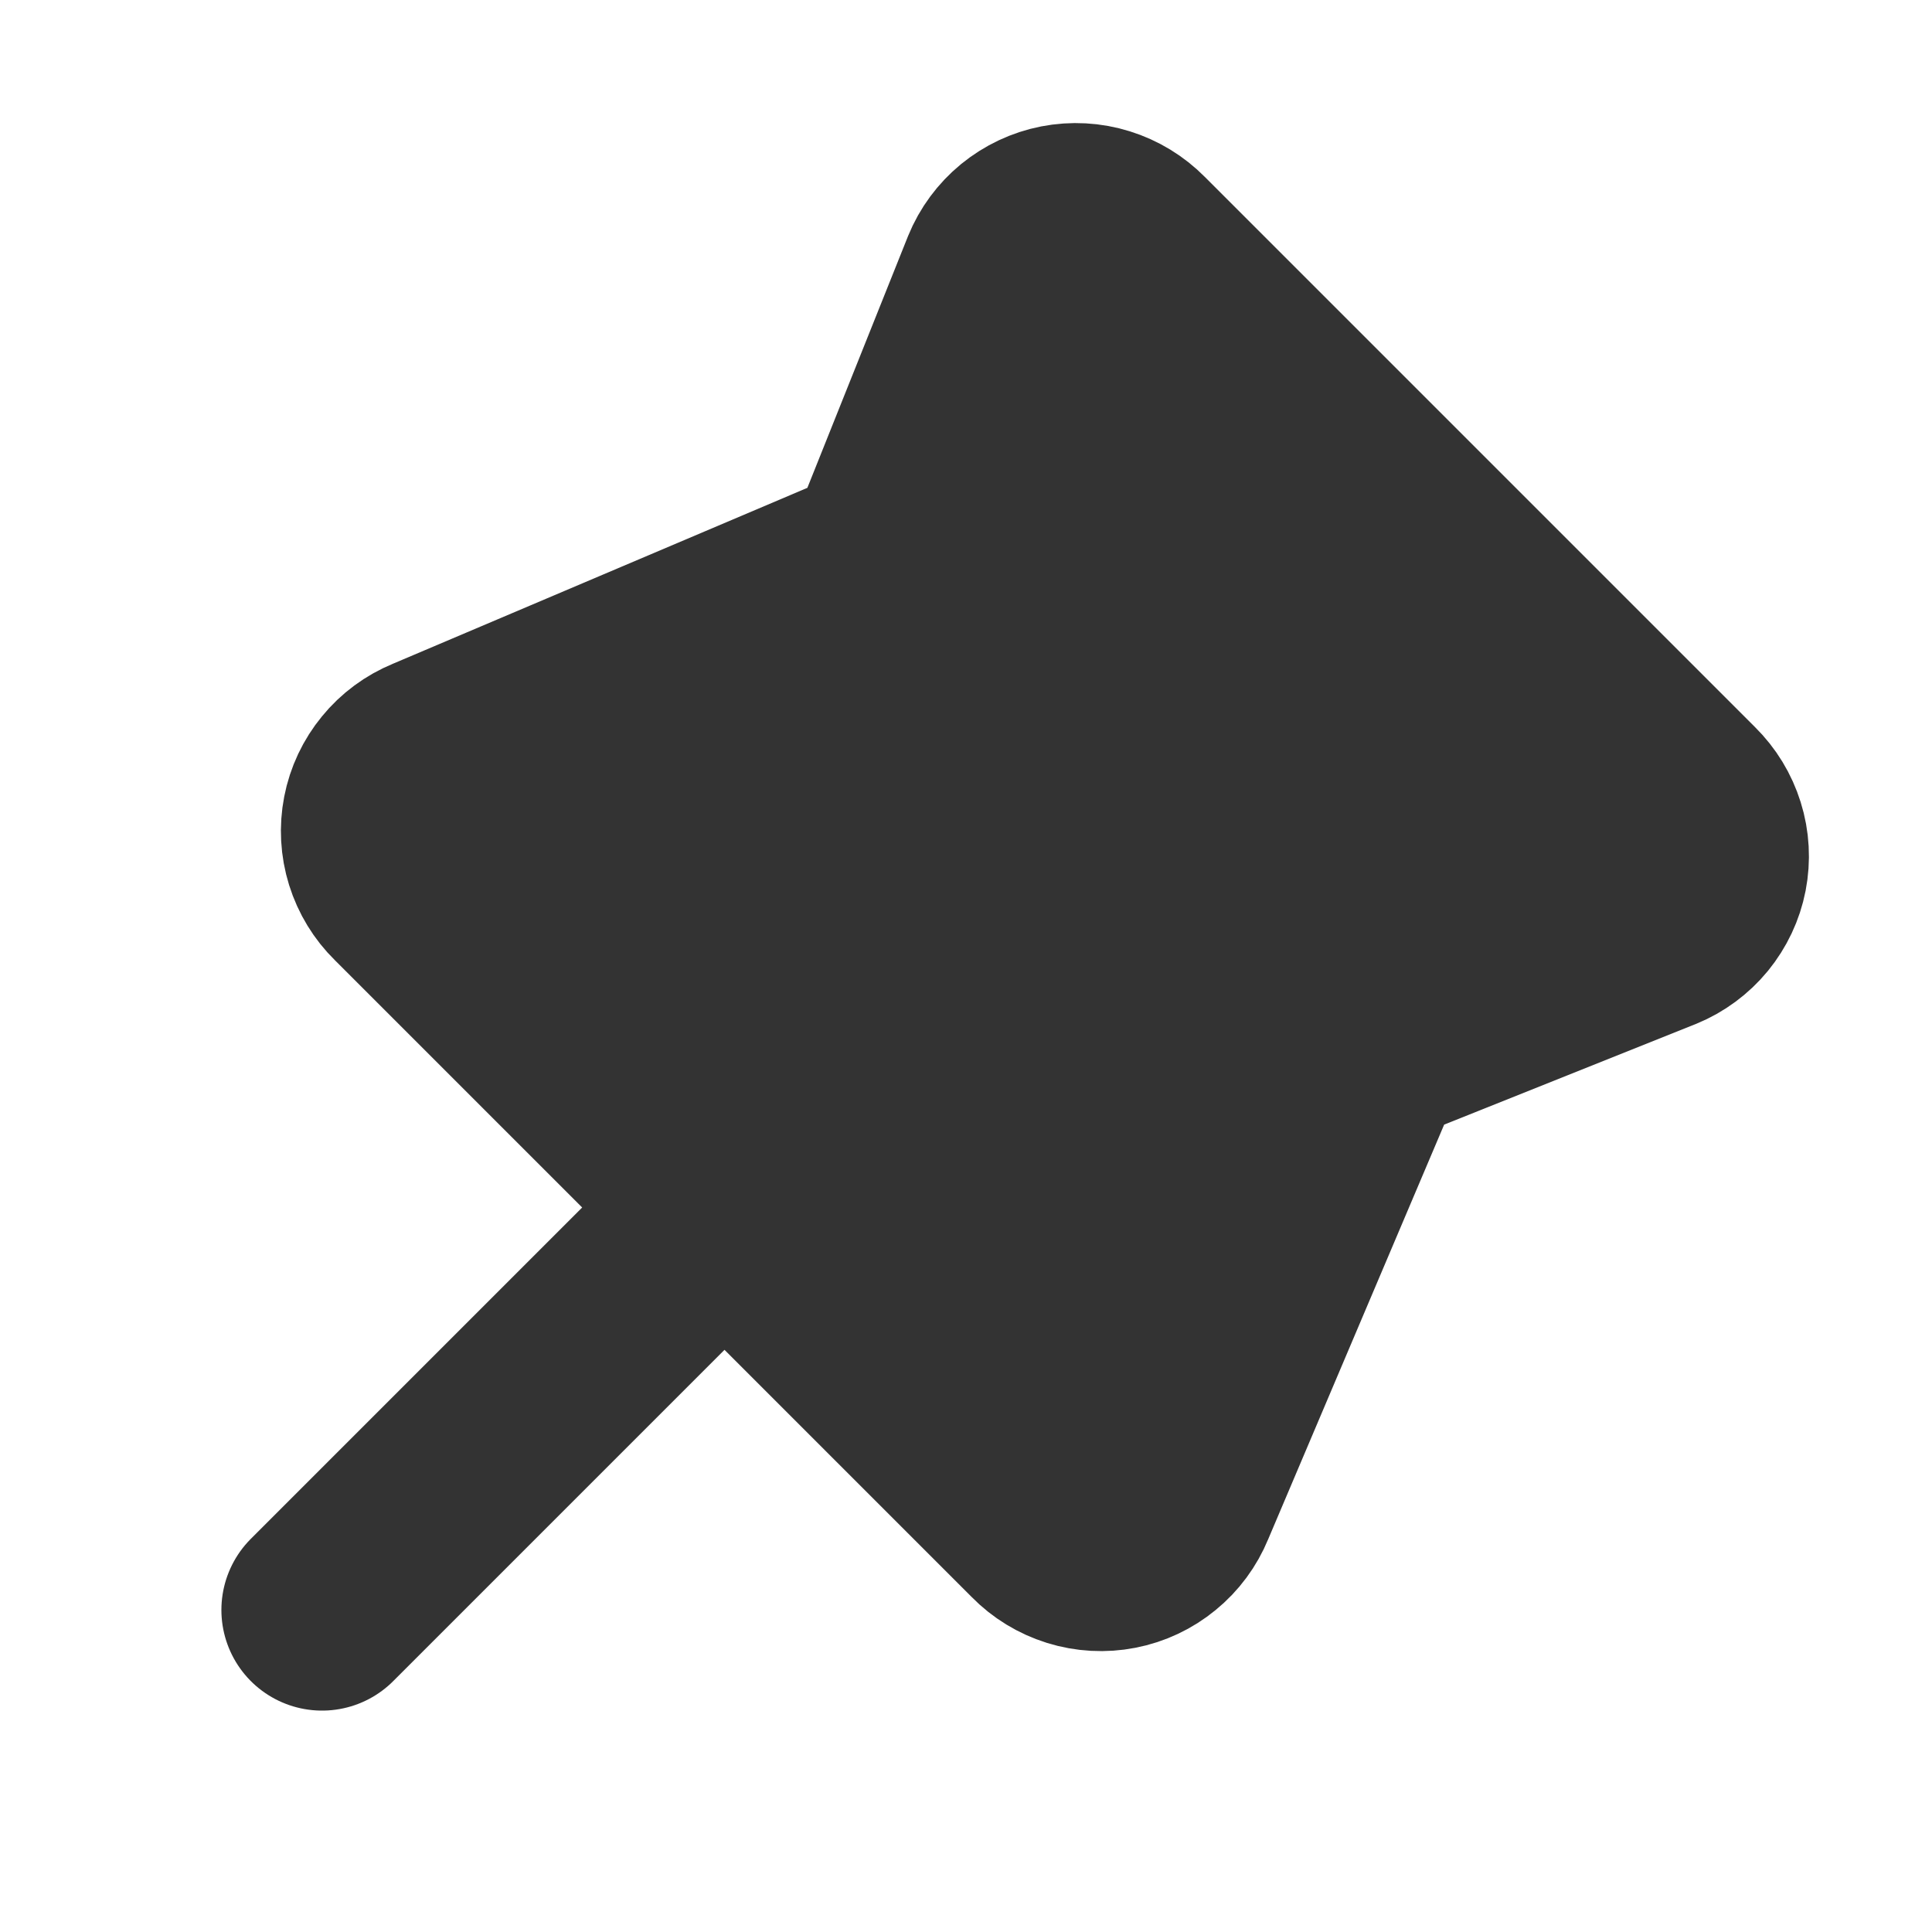 <?xml version="1.0" encoding="utf-8"?>
<svg xmlns="http://www.w3.org/2000/svg" fill="none" height="100%" overflow="visible" preserveAspectRatio="none" style="display: block;" viewBox="0 0 16 16" width="100%">
<g id="svgviewer-output (83) 1">
<path d="M8.64 12.64L6 10L3.36 7.36C3.281 7.283 3.223 7.187 3.19 7.082C3.157 6.976 3.151 6.864 3.172 6.756C3.193 6.647 3.241 6.546 3.311 6.461C3.381 6.375 3.471 6.309 3.573 6.267L7.093 4.773C7.254 4.7 7.378 4.565 7.44 4.4L8.293 2.267C8.335 2.164 8.402 2.074 8.487 2.004C8.573 1.934 8.674 1.886 8.782 1.865C8.891 1.844 9.003 1.85 9.108 1.883C9.214 1.916 9.309 1.974 9.387 2.053L13.947 6.613C14.026 6.691 14.084 6.786 14.117 6.892C14.15 6.997 14.156 7.109 14.135 7.218C14.114 7.326 14.066 7.427 13.996 7.513C13.926 7.598 13.835 7.665 13.733 7.707L11.6 8.56C11.435 8.622 11.3 8.746 11.227 8.907L9.733 12.427C9.691 12.529 9.625 12.619 9.539 12.689C9.454 12.759 9.353 12.807 9.244 12.828C9.136 12.849 9.024 12.843 8.918 12.81C8.813 12.777 8.717 12.719 8.64 12.64Z" fill="#333333" id="Vector"/>
<path d="M2.667 13.333L6 10M6 10L8.64 12.64C8.717 12.719 8.813 12.777 8.918 12.81C9.024 12.843 9.136 12.849 9.244 12.828C9.353 12.807 9.454 12.759 9.539 12.689C9.625 12.619 9.691 12.529 9.733 12.427L11.227 8.907C11.3 8.746 11.435 8.622 11.6 8.56L13.733 7.707C13.835 7.665 13.926 7.598 13.996 7.513C14.066 7.427 14.114 7.326 14.135 7.218C14.156 7.109 14.15 6.997 14.117 6.892C14.084 6.786 14.026 6.691 13.947 6.613L9.387 2.053C9.309 1.974 9.214 1.916 9.108 1.883C9.003 1.85 8.891 1.844 8.782 1.865C8.674 1.886 8.573 1.934 8.487 2.004C8.402 2.074 8.335 2.164 8.293 2.267L7.44 4.4C7.378 4.565 7.254 4.7 7.093 4.773L3.573 6.267C3.471 6.309 3.381 6.375 3.311 6.461C3.241 6.546 3.193 6.647 3.172 6.756C3.151 6.864 3.157 6.976 3.19 7.082C3.223 7.187 3.281 7.283 3.36 7.36L6 10Z" id="Vector_2" stroke="#333333" stroke-linecap="round" stroke-width="1.667"/>
</g>
</svg>